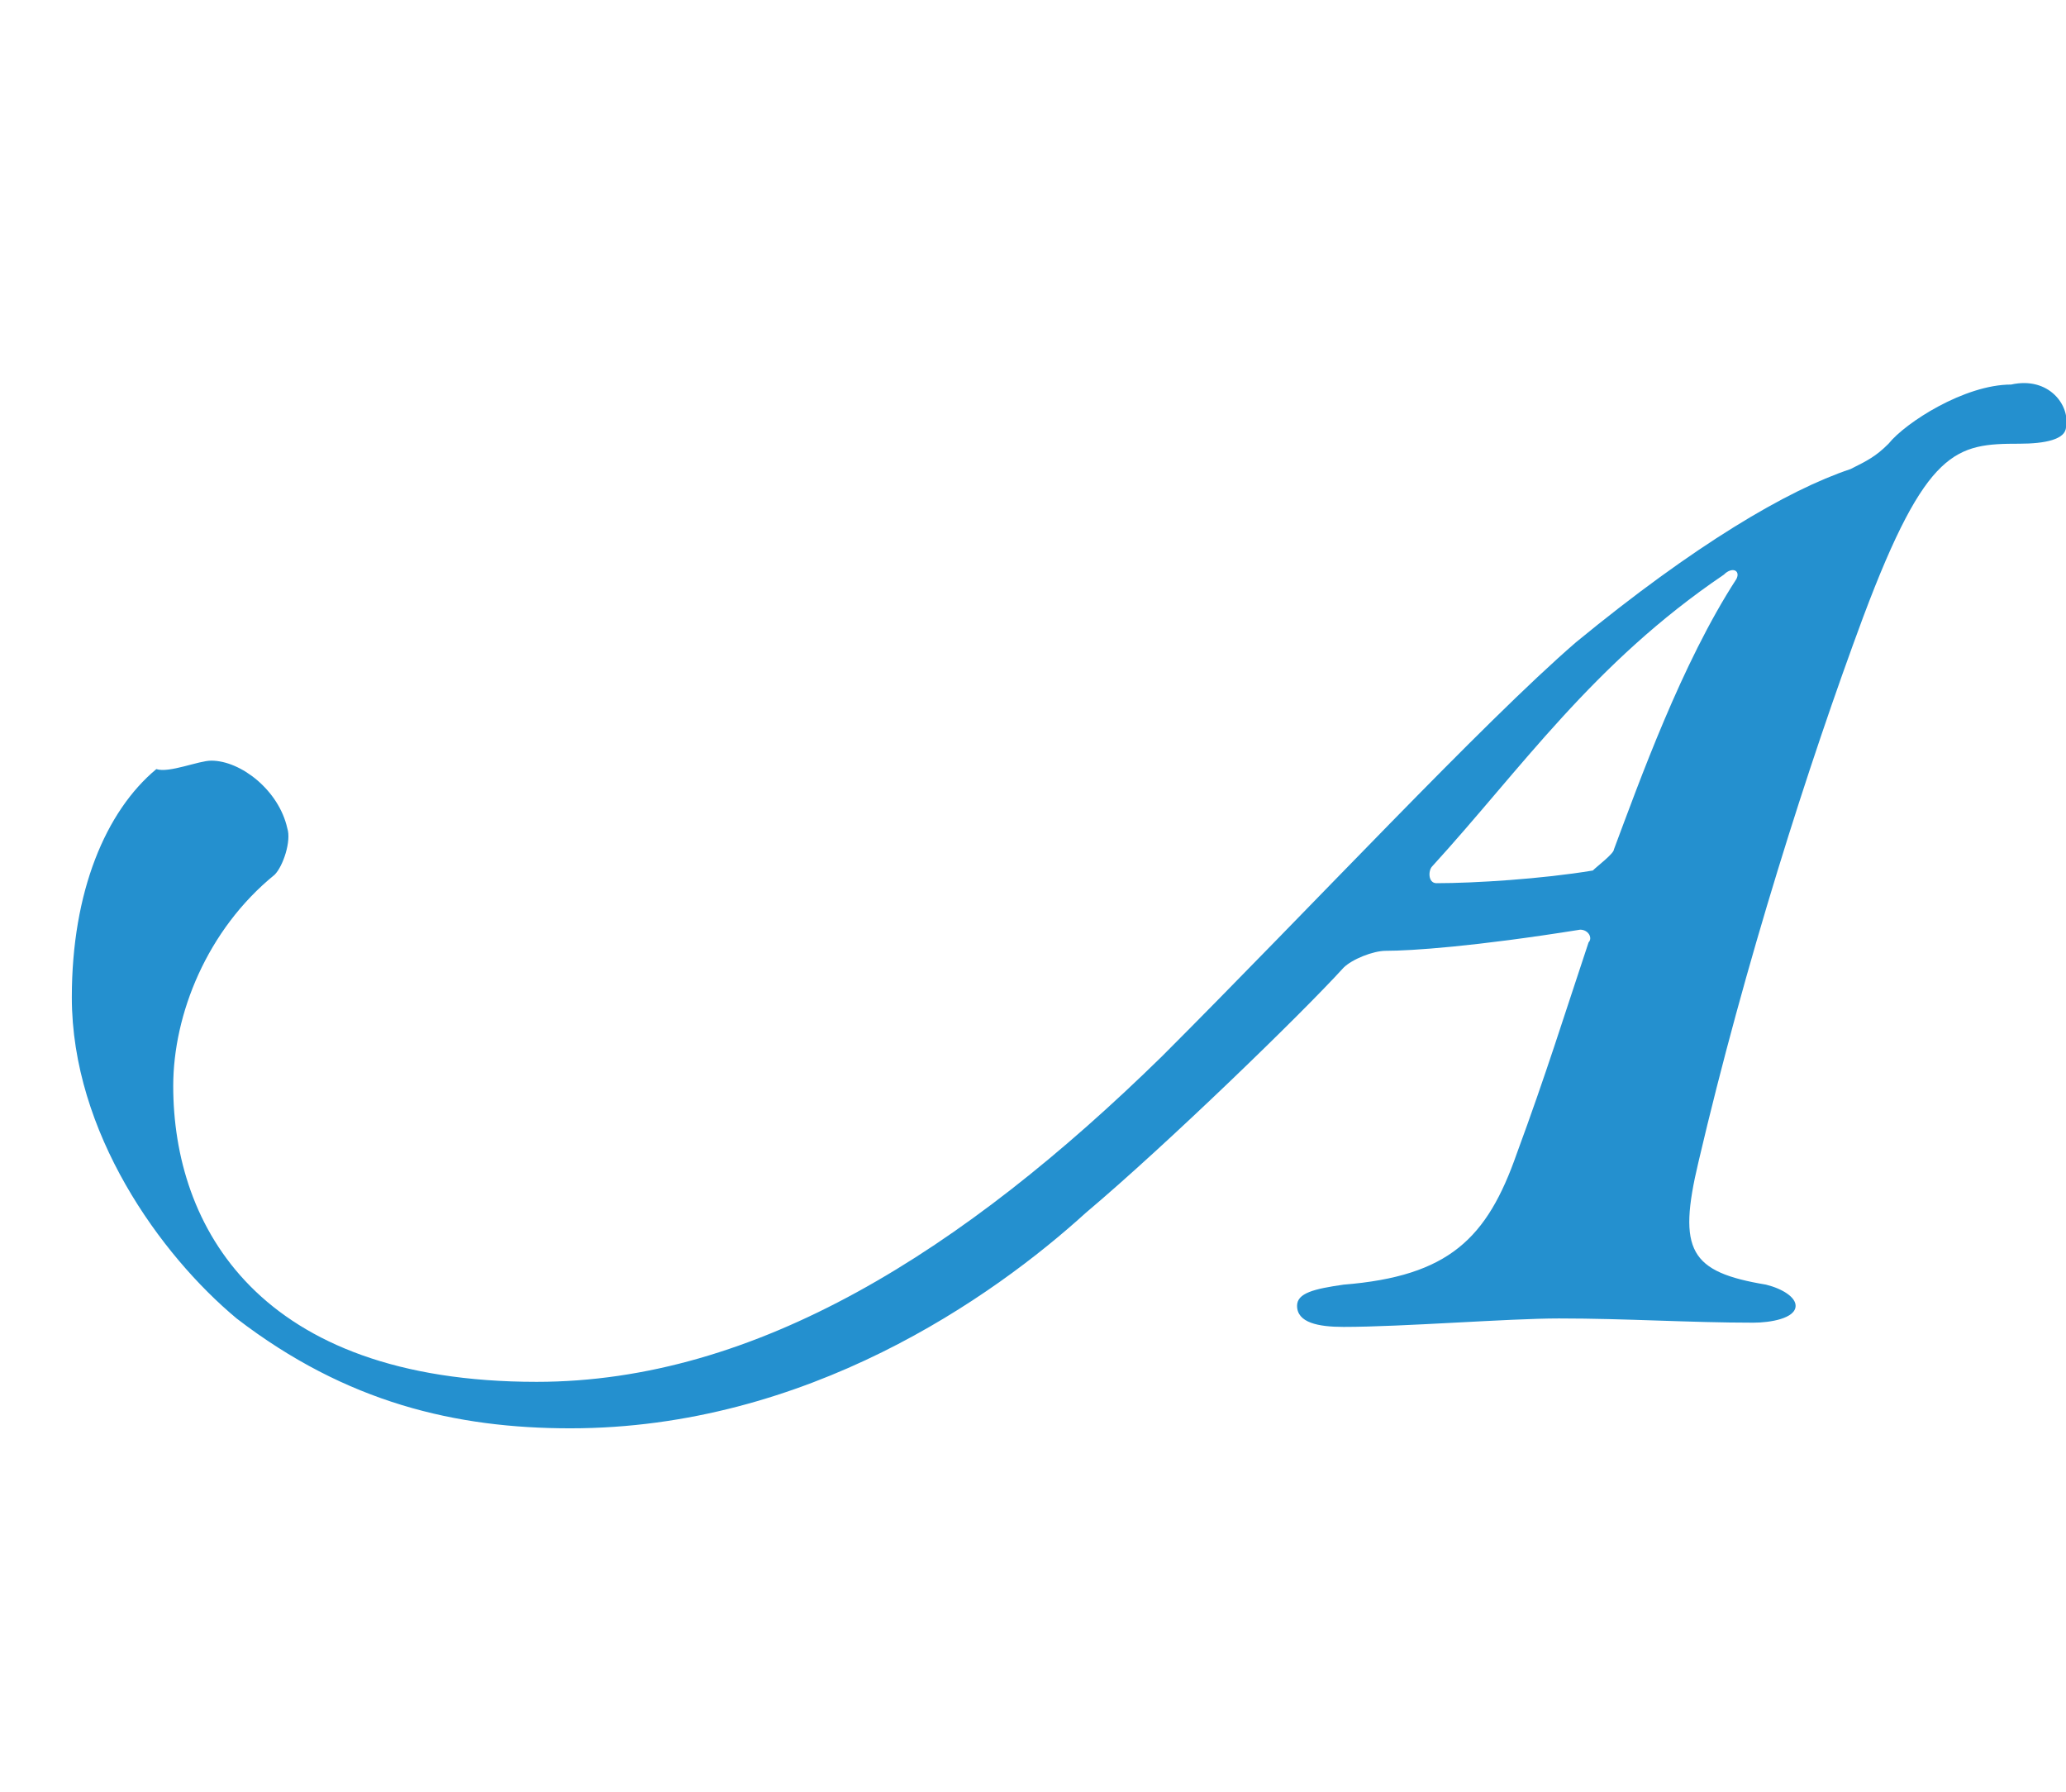 <?xml version="1.0" encoding="utf-8"?>
<!-- Generator: Adobe Illustrator 21.0.2, SVG Export Plug-In . SVG Version: 6.00 Build 0)  -->
<svg version="1.1" id="レイヤー_1" xmlns="http://www.w3.org/2000/svg" xmlns:xlink="http://www.w3.org/1999/xlink" x="0px"
	 y="0px" viewBox="0 0 48.9 42.4" enable-background="new 0 0 48.9 42.4" xml:space="preserve">
<g>
	<path fill="#2490CF" d="M48.9,10.1c0,0.3-0.5,0.4-1.1,0.4c-1.5,0-2.2,0.1-3.7,4.1c-1.3,3.5-2.8,8.2-3.9,12.9
		c-0.5,2.1-0.2,2.6,1.6,2.9c0.4,0.1,0.7,0.3,0.7,0.5c0,0.3-0.6,0.4-1,0.4c-1.5,0-3-0.1-4.6-0.1c-1.2,0-3.7,0.2-5.1,0.2
		c-0.6,0-1.1-0.1-1.1-0.5c0-0.3,0.4-0.4,1.1-0.5c2.5-0.2,3.4-1.1,4.1-3.1c0.7-1.9,1.1-3.2,1.7-5c0.1-0.1,0-0.3-0.2-0.3
		c-2.5,0.4-4,0.5-4.6,0.5c-0.3,0-0.8,0.2-1,0.4c-1,1.1-4.2,4.2-6.1,5.8c-2.2,2-6.6,5.1-12.2,5.1c-2.7,0-5.3-0.6-7.9-2.6
		c-1.8-1.5-3.9-4.4-3.9-7.6c0-2.5,0.8-4.4,2-5.4C4,18.3,4.7,18,5,18c0.7,0,1.6,0.7,1.8,1.6c0.1,0.3-0.1,0.9-0.3,1.1
		c-1.6,1.3-2.4,3.3-2.4,5c0,3.3,2,7,8.6,7c5.2,0,10.1-3.1,14.8-7.7c3.5-3.5,7.6-7.9,9.8-9.8c2.8-2.3,5-3.6,6.5-4.1
		c0.4-0.2,0.6-0.3,0.9-0.6c0.4-0.5,1.8-1.4,2.9-1.4C48.5,8.9,49,9.6,48.9,10.1z M38.2,20.1c0.6-1.6,1.6-4.4,2.9-6.4
		c0.1-0.2-0.1-0.3-0.3-0.1c-3.1,2.1-4.8,4.6-6.9,6.9c-0.1,0.1-0.1,0.4,0.1,0.4c0.9,0,2.5-0.1,3.7-0.3C37.8,20.5,38.2,20.2,38.2,20.1
		z"/>
</g>
</svg>
